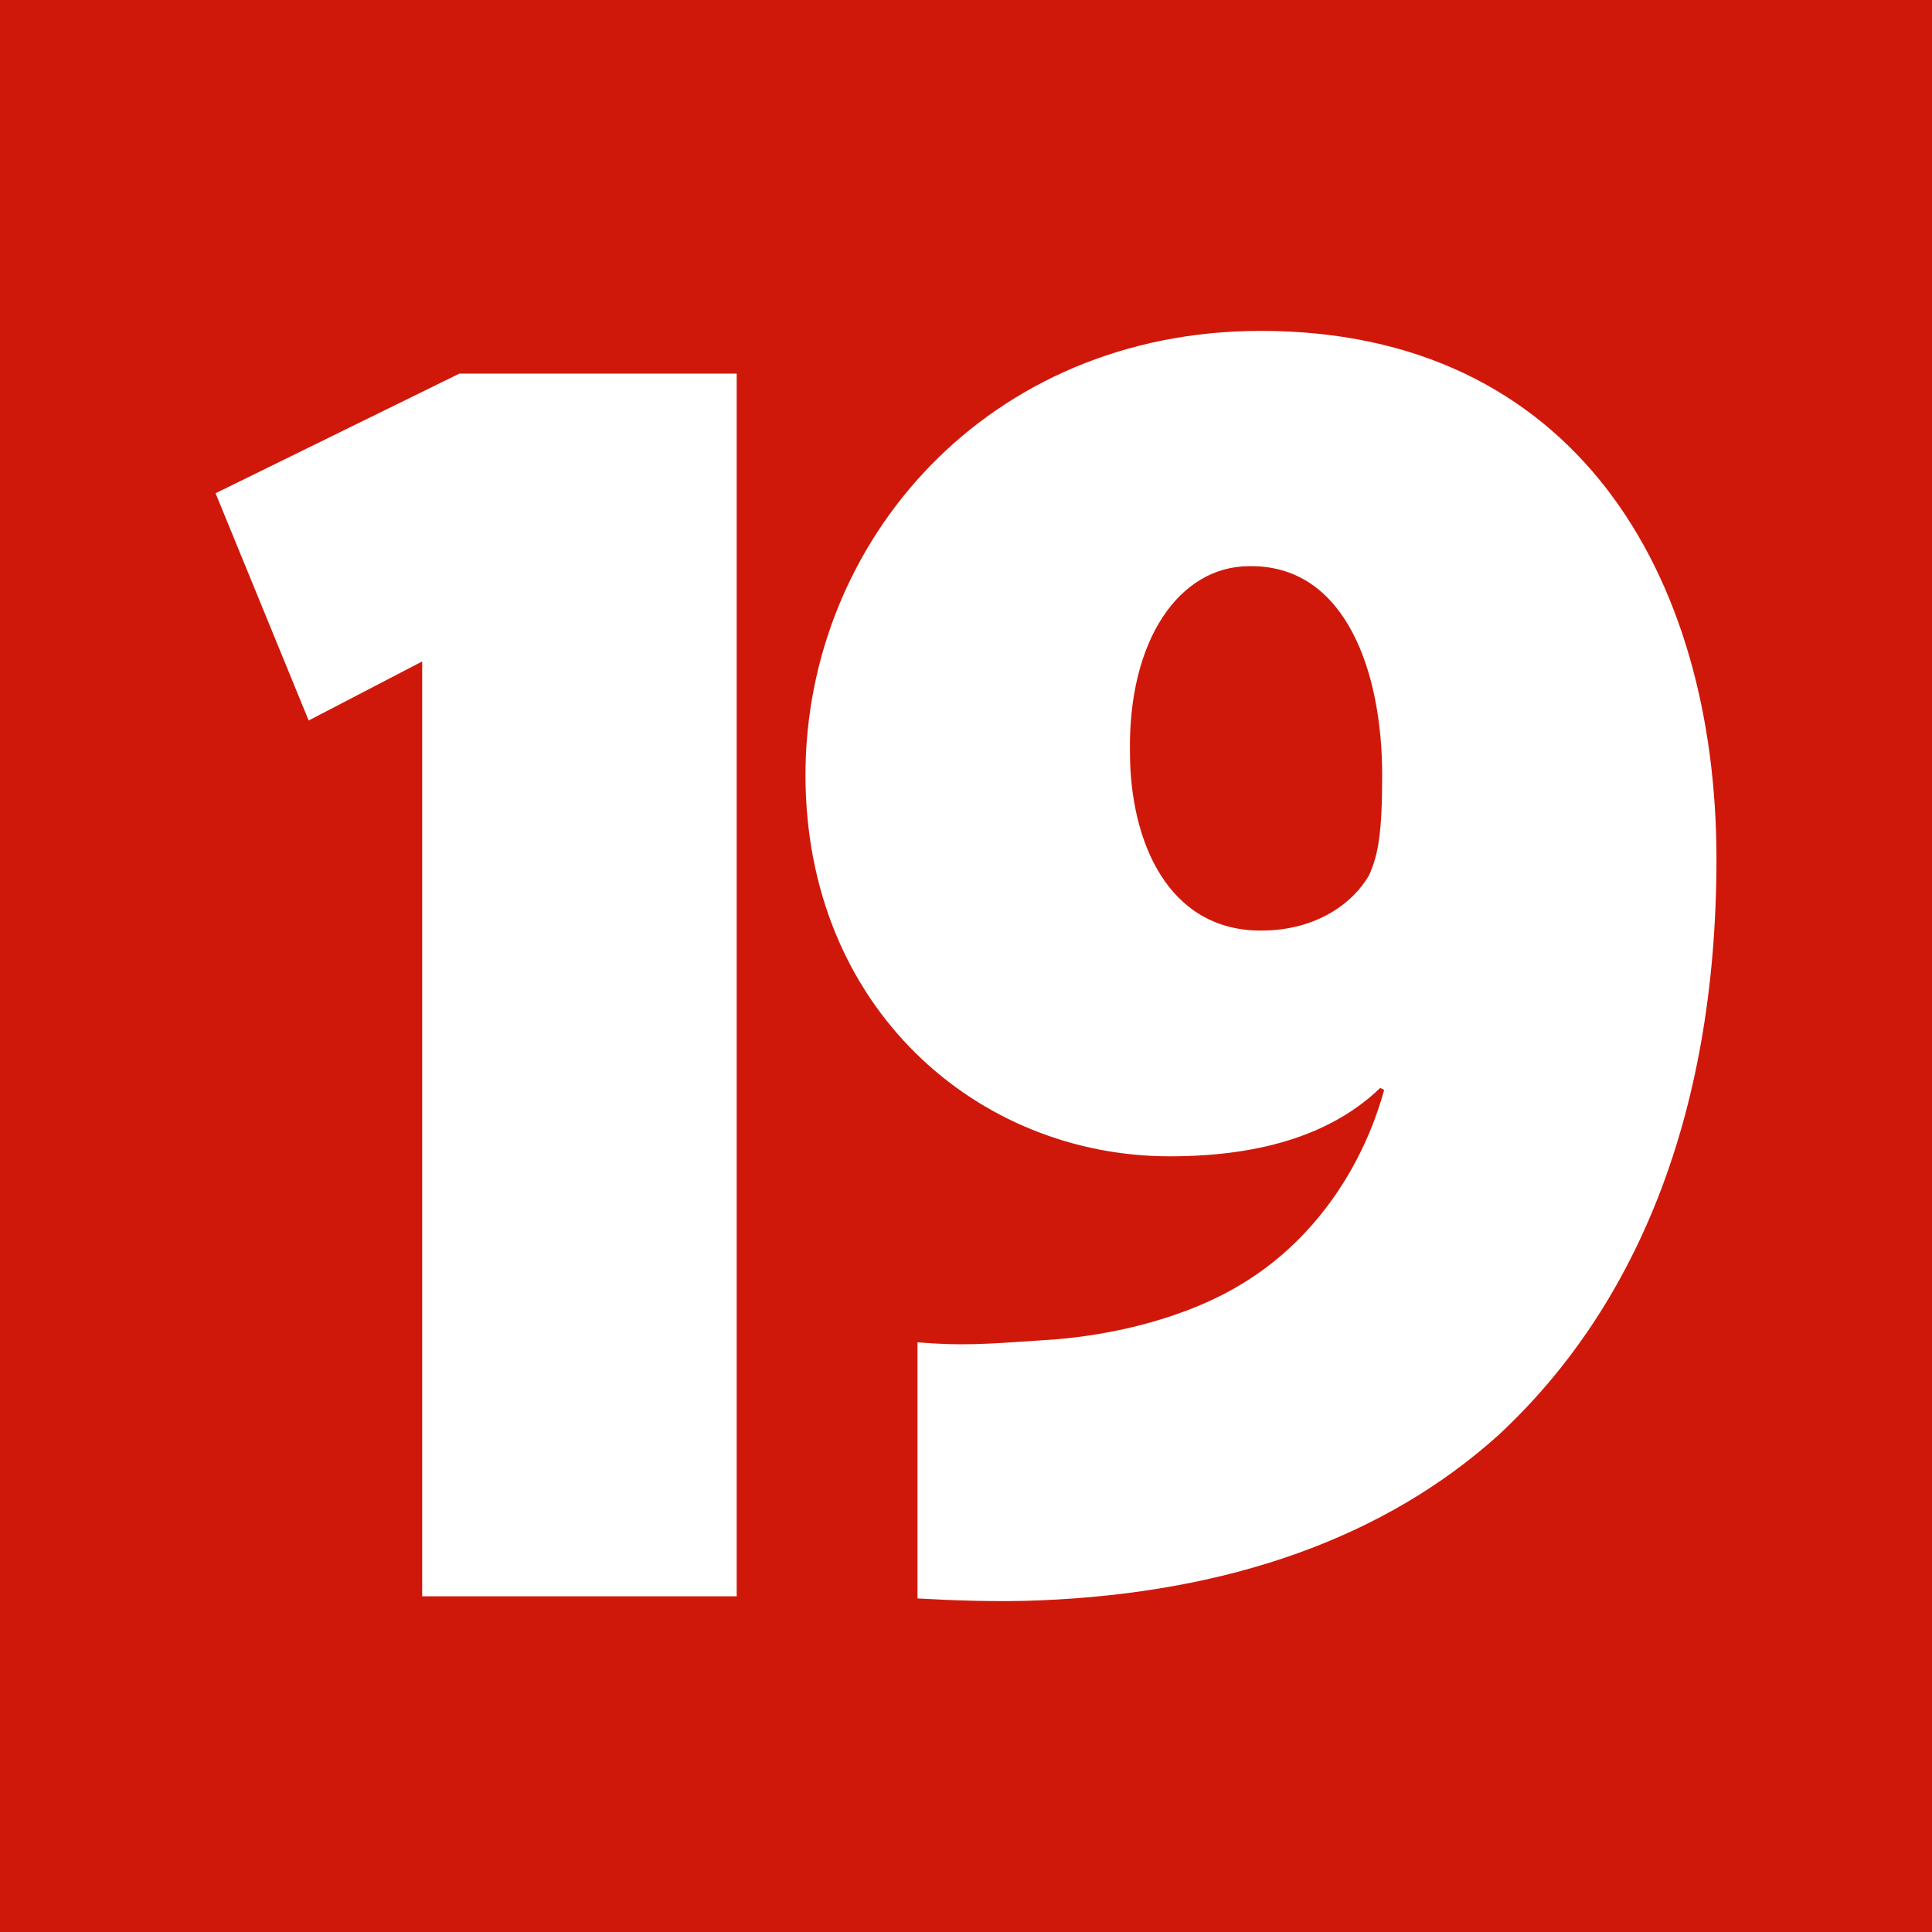 <?xml version="1.0" encoding="UTF-8"?><svg id="Layer_2" xmlns="http://www.w3.org/2000/svg" width="1612.02" height="1612.02" viewBox="0 0 1612.02 1612.02"><defs><style>.cls-1{fill:#d0180a;}.cls-2{fill:#fff;}</style></defs><g id="_x31_9"><rect class="cls-1" width="1612.02" height="1612.02"/><g id="Number"><path class="cls-2" d="M1052.03,276.08c-228,0-379.95,175.67-379.95,370.53s143.97,318.19,303.89,318.19c80.77,0,137.82-20.65,175.67-57.05l3.26,1.63c-17.39,63.38-57.05,123.51-115.54,159.91-47.45,30.06-112.46,46-170.96,49.08-44.37,3.08-66.46,4.71-102.86,1.63v213.7c28.43,1.63,66.46,3.08,101.42,1.63,158.28-6.34,288.13-52.16,383.21-137.82,110.83-102.86,182.01-261.15,182.01-481.18-.18-237.6-118.98-440.25-380.13-440.25ZM1042.43,472.4h1.63c79.14,0,109.2,88.74,109.2,174.22,0,47.45-3.08,66.46-11.05,83.85-12.68,22.09-42.74,46-90.19,46-77.51,0-109.2-74.43-109.2-148.86-1.63-93.45,41.11-155.2,99.6-155.2Z"/><polygon class="cls-2" points="614.68 311.76 383.23 311.76 179.86 411.55 257.55 601.16 352.26 551.9 352.26 1331.9 614.68 1331.9 614.68 311.76"/></g></g></svg>